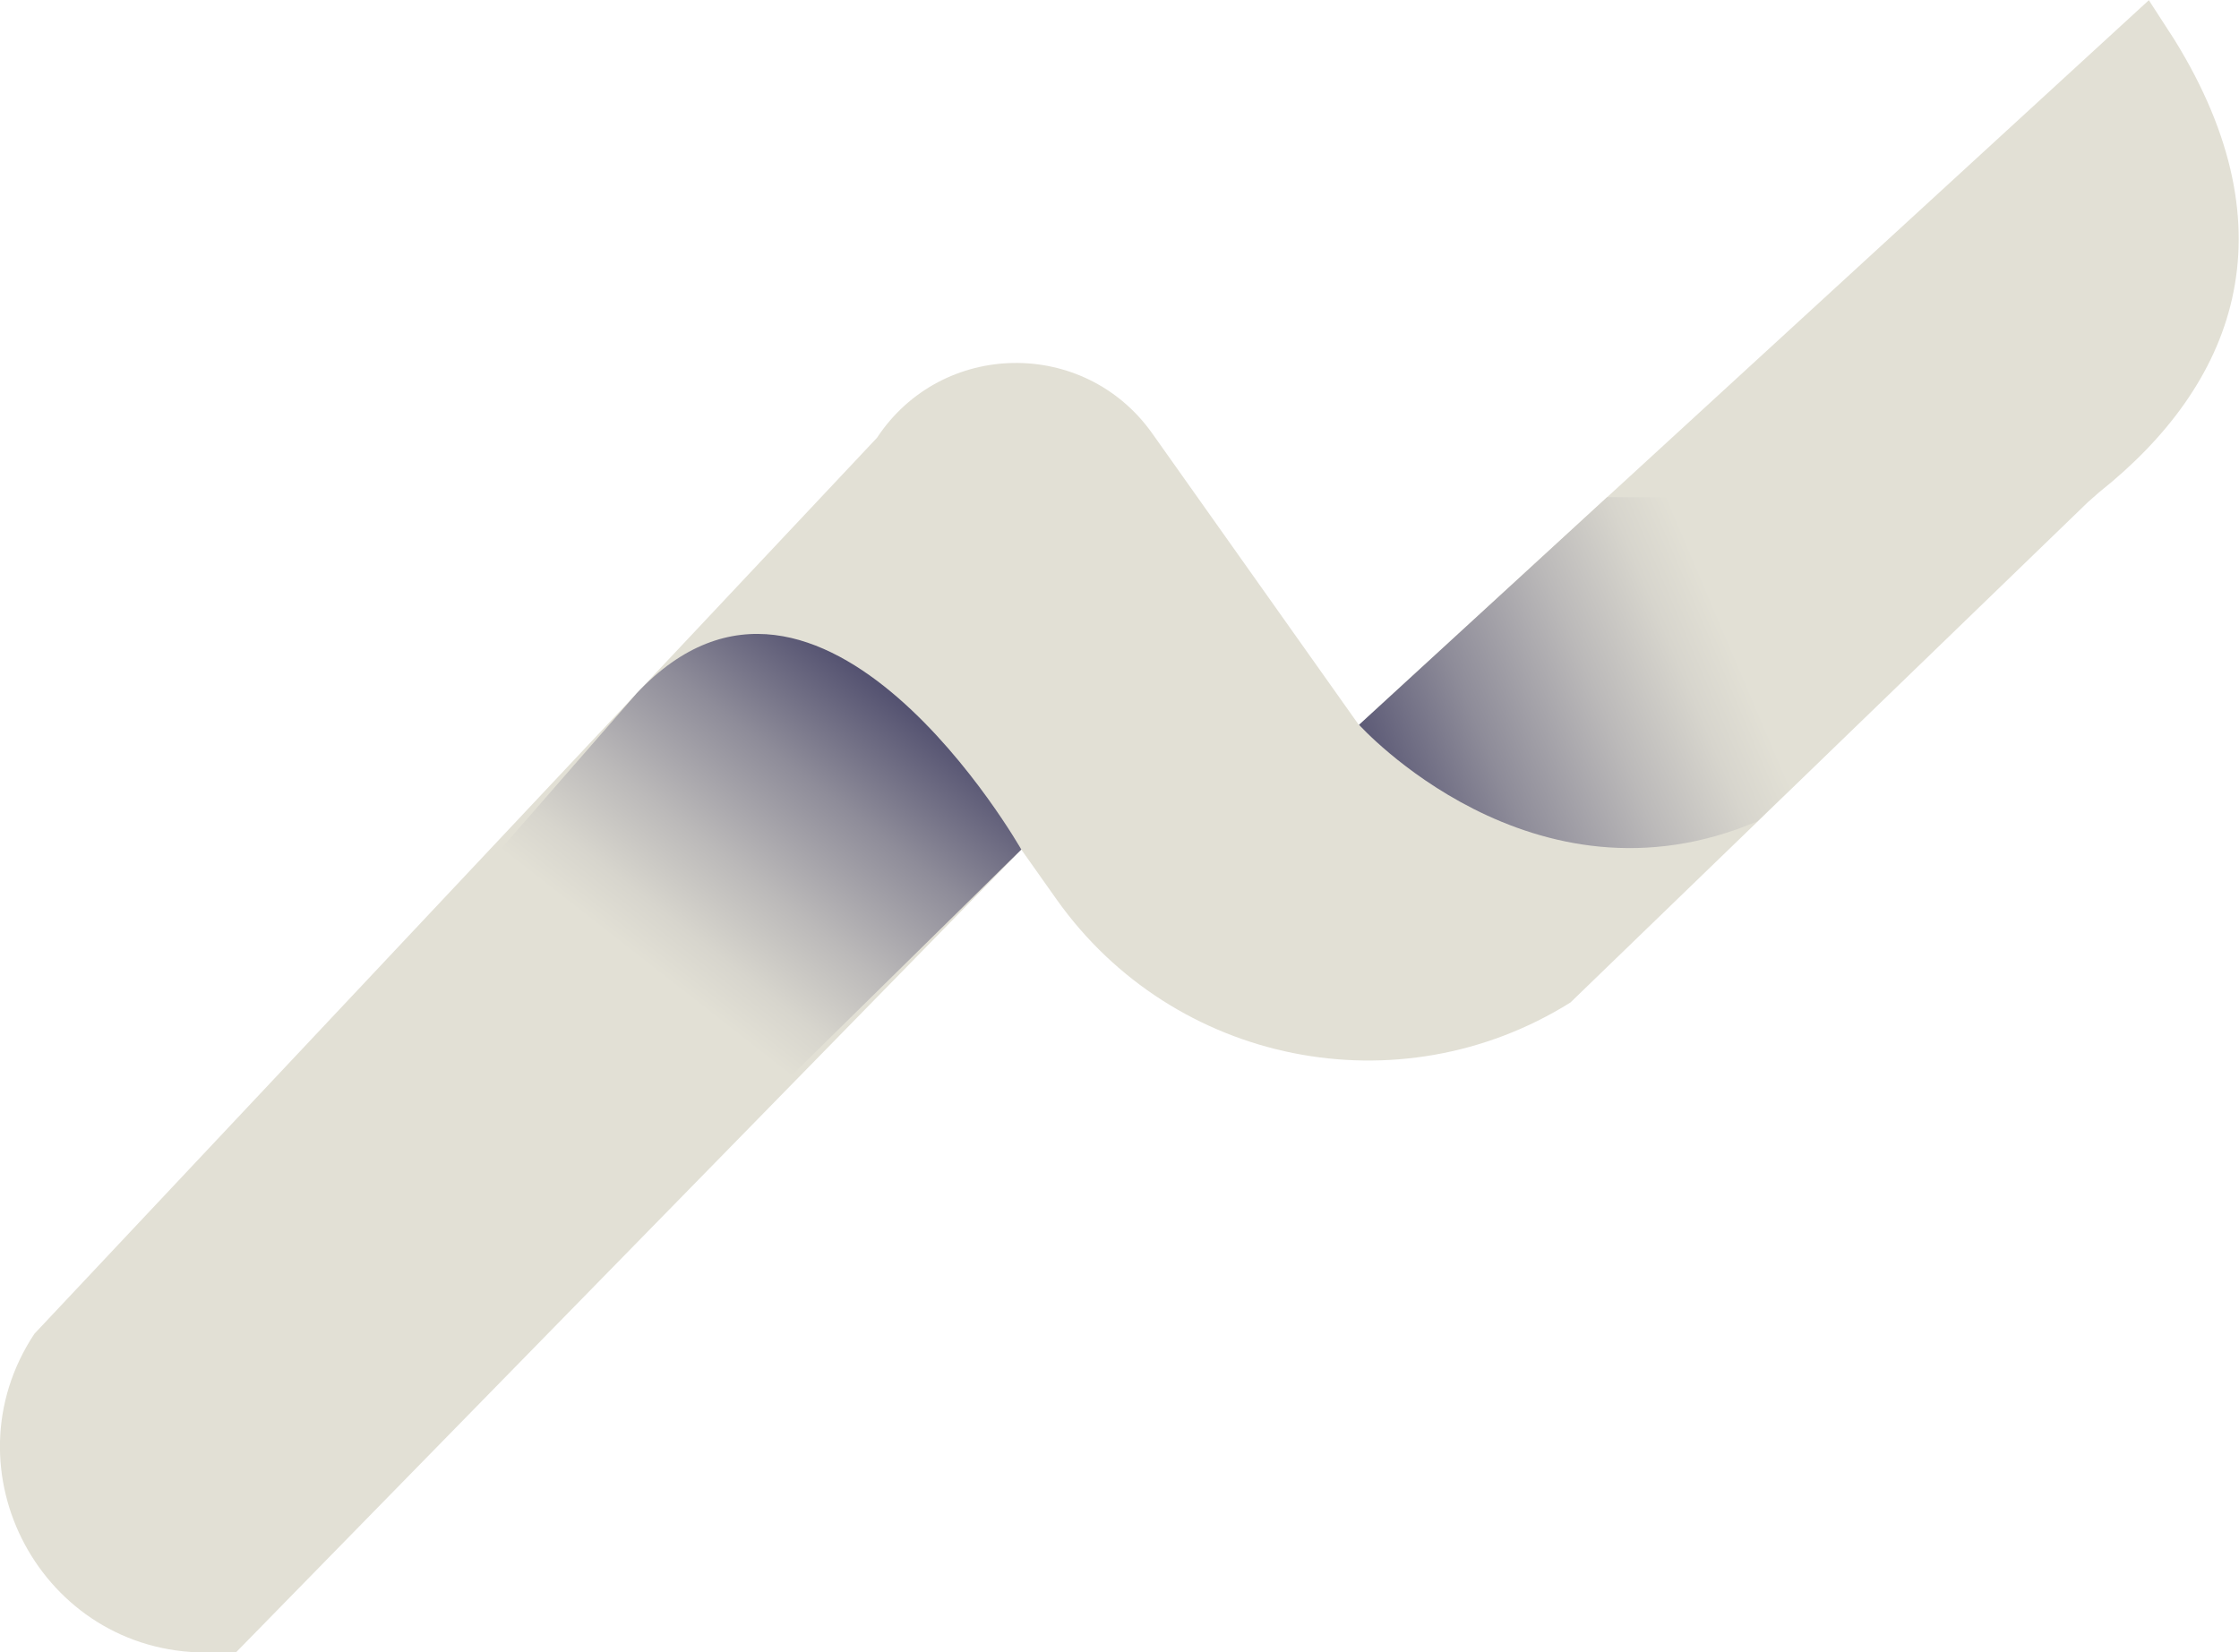 <svg width="653" height="482" viewBox="0 0 653 482" fill="none" xmlns="http://www.w3.org/2000/svg">
<g clip-path="url(#clip0_168_1615)">
<path d="M297.884 247.855L308.141 262.358C342.253 310.513 407.983 323.713 458.018 292.441L608.972 146.447L612.258 143.558C651.413 112.399 669.092 68.04 634.187 11.614L626.708 0.057L396.31 211.484L336.019 126.392C316.244 98.519 274.652 99.142 255.783 127.695L10.029 389.09C-16.32 428.917 12.239 482.057 60.007 482.057H68.79" fill="#E2E0D5"/>
<path d="M297.884 247.855C297.884 247.855 239.463 145.031 185.689 202.25L89.019 313.062L170.786 372.887L297.884 247.798V247.855Z" fill="url(#paint0_linear_168_1615)"/>
<path d="M396.367 211.428C396.367 211.428 446.855 267.57 512.529 239.584L609.199 145.031H468.728L396.367 211.428Z" fill="url(#paint1_linear_168_1615)"/>
</g>
<defs>
<linearGradient id="paint0_linear_168_1615" x1="191.129" y1="283.376" x2="283.185" y2="165.747" gradientUnits="userSpaceOnUse">
<stop stop-color="#E2E0D5"/>
<stop offset="0.1" stop-color="#D7D5CD"/>
<stop offset="0.26" stop-color="#BBB9B9"/>
<stop offset="0.48" stop-color="#8E8C99"/>
<stop offset="0.73" stop-color="#4F4D6D"/>
<stop offset="1" stop-color="#06043A"/>
</linearGradient>
<linearGradient id="paint1_linear_168_1615" x1="504.256" y1="186.444" x2="356.032" y2="249.407" gradientUnits="userSpaceOnUse">
<stop stop-color="#E2E0D5"/>
<stop offset="0.1" stop-color="#D7D5CD"/>
<stop offset="0.26" stop-color="#BBB9B9"/>
<stop offset="0.48" stop-color="#8E8C99"/>
<stop offset="0.73" stop-color="#4F4D6D"/>
<stop offset="1" stop-color="#06043A"/>
</linearGradient>
<clipPath id="clip0_168_1615">
<rect width="653" height="482" fill="white"/>
</clipPath>
</defs>
</svg>
